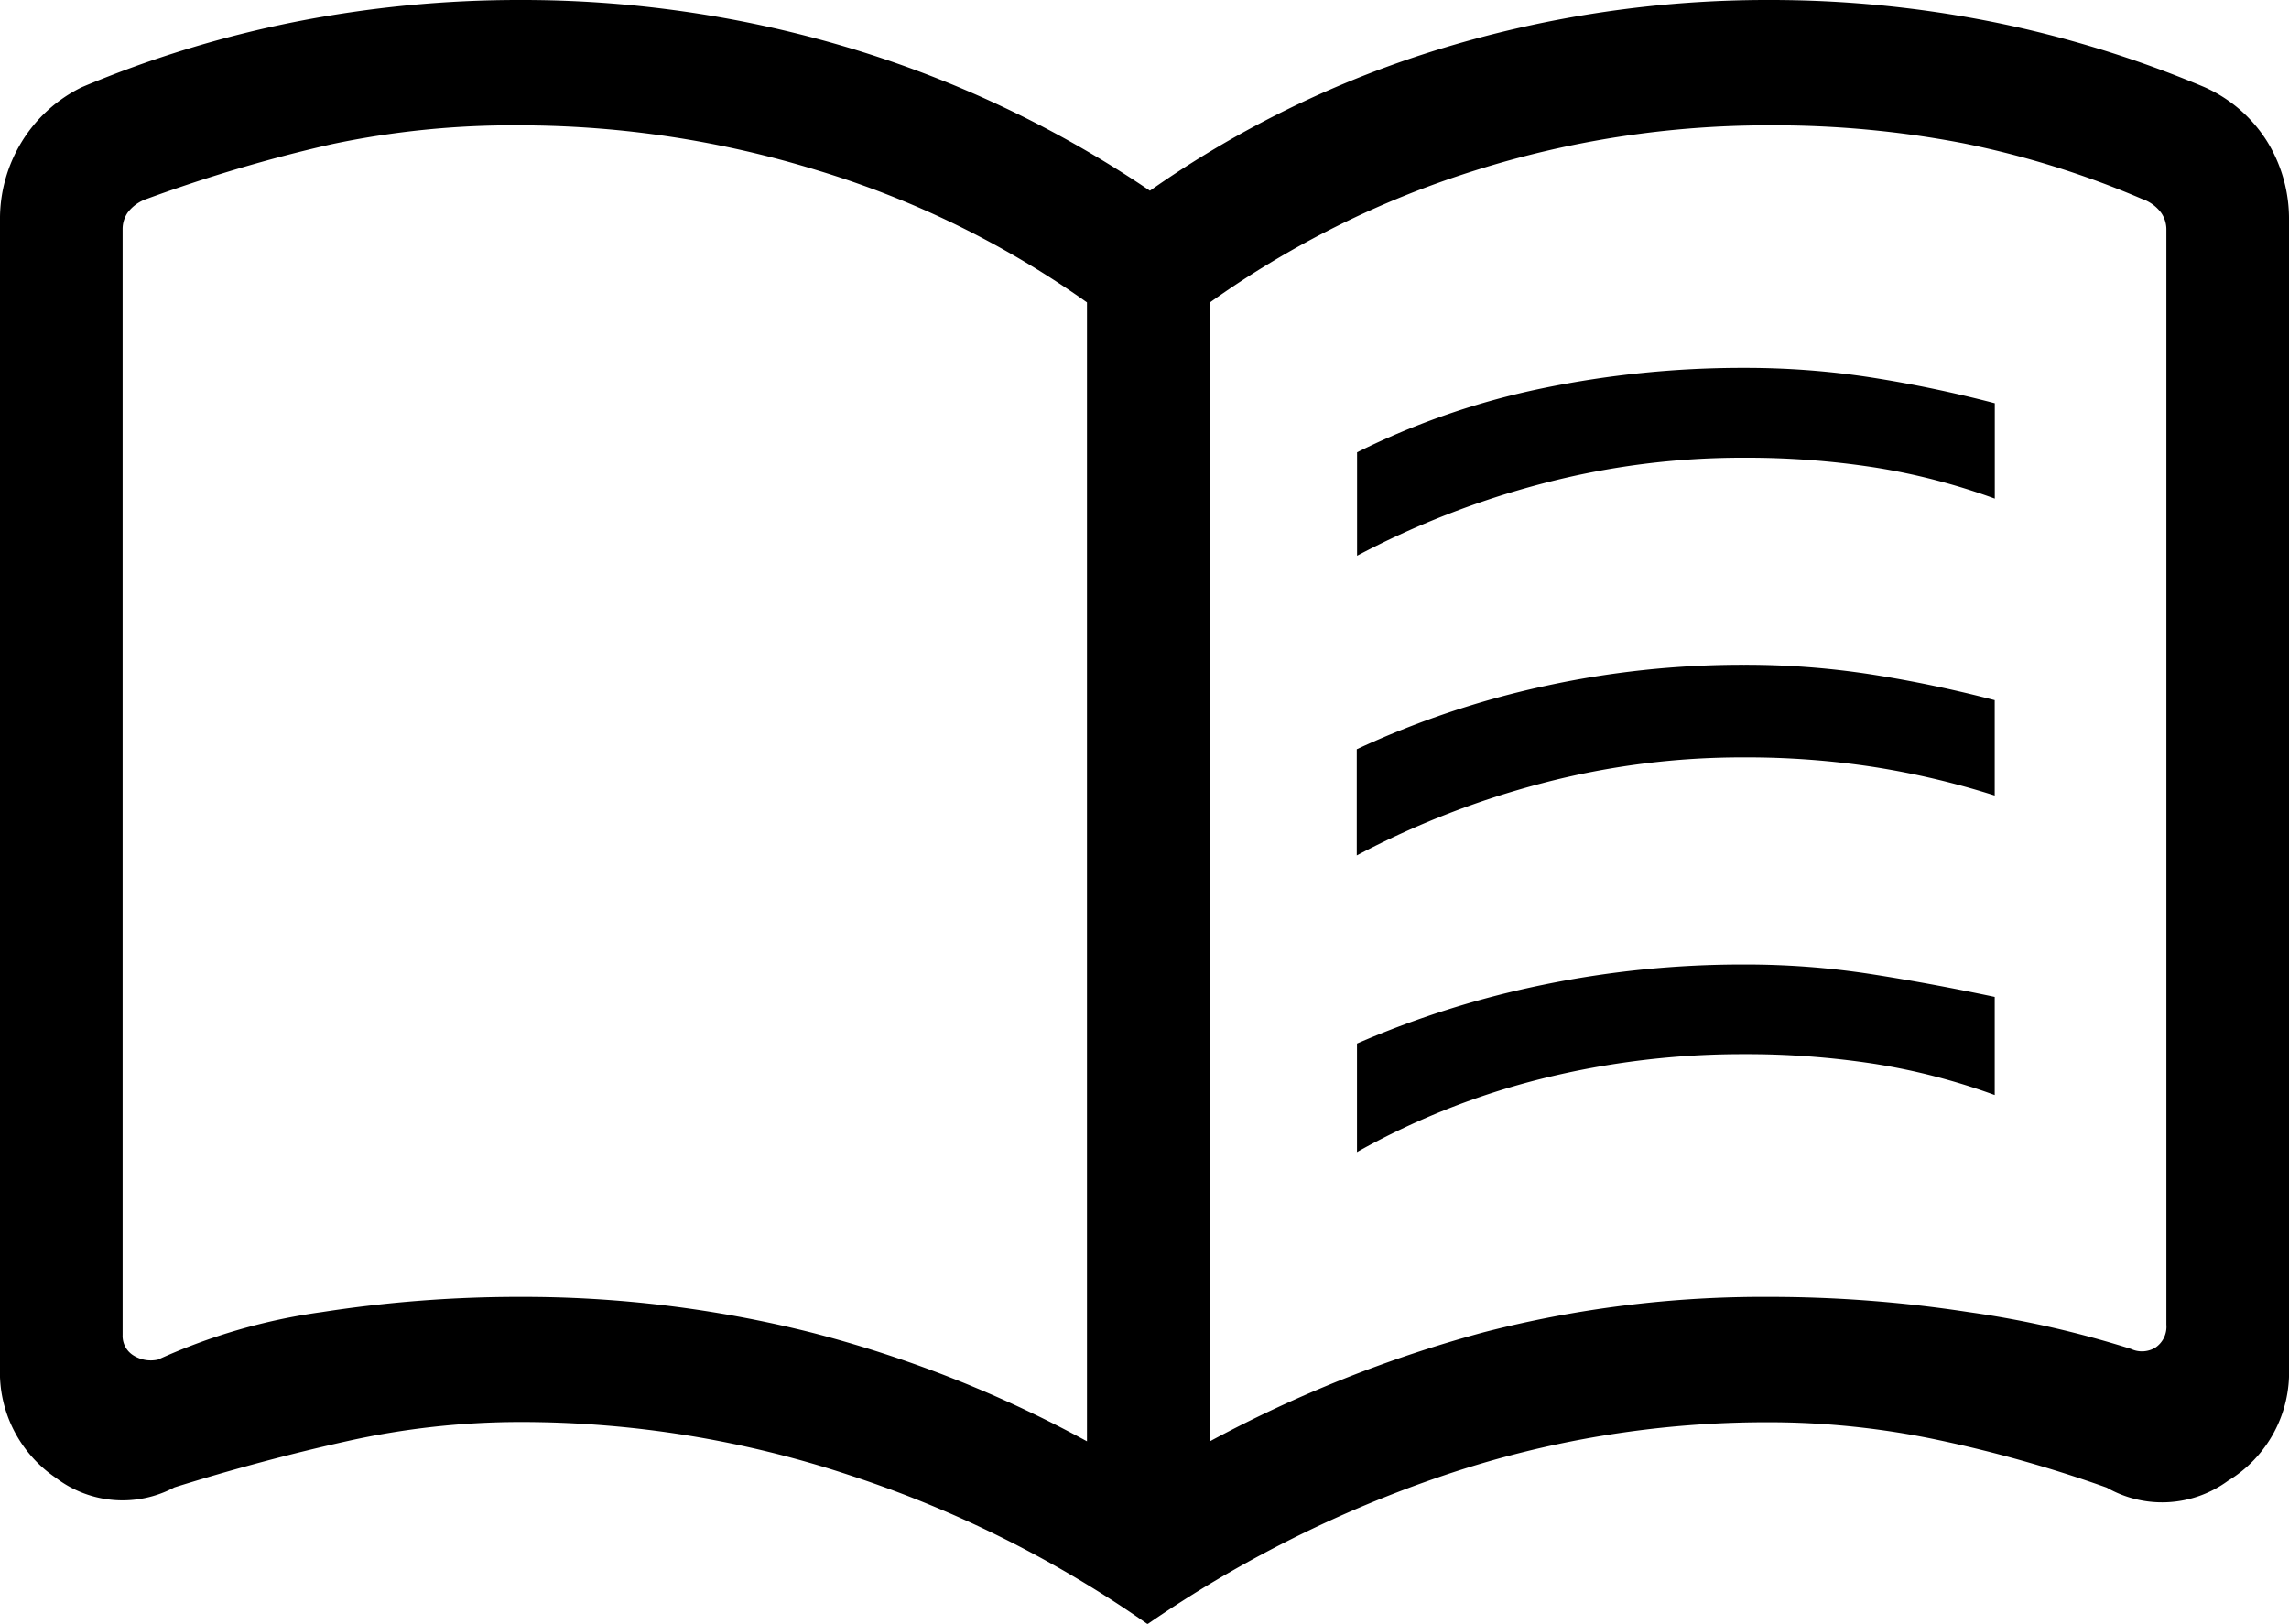 <svg id="그룹_10765" data-name="그룹 10765" xmlns="http://www.w3.org/2000/svg" xmlns:xlink="http://www.w3.org/1999/xlink" width="30" height="21.286" viewBox="0 0 30 21.286">
  <defs>
    <clipPath id="clip-path">
      <rect id="사각형_1214" data-name="사각형 1214" width="30" height="21.286" fill="none"/>
    </clipPath>
  </defs>
  <g id="그룹_10764" data-name="그룹 10764" transform="translate(0 0)" clip-path="url(#clip-path)">
    <path id="패스_2594" data-name="패스 2594" d="M17.786,7.286V5.929a9.951,9.951,0,0,1,2.429-.839,12.923,12.923,0,0,1,2.643-.268,10.763,10.763,0,0,1,1.661.125,16.544,16.544,0,0,1,1.625.339v1.25a8.432,8.432,0,0,0-1.589-.411A11.008,11.008,0,0,0,22.857,6a10.3,10.3,0,0,0-2.643.339,11.31,11.31,0,0,0-2.429.946m0,7.821V13.679a12.288,12.288,0,0,1,2.429-.768,12.923,12.923,0,0,1,2.643-.268,10.762,10.762,0,0,1,1.661.125q.8.125,1.625.3v1.286a8.432,8.432,0,0,0-1.589-.411,11.008,11.008,0,0,0-1.7-.125,10.854,10.854,0,0,0-2.643.321,9.761,9.761,0,0,0-2.429.964m0-3.893V9.821A11.682,11.682,0,0,1,20.214,9a12.13,12.13,0,0,1,2.643-.286,10.763,10.763,0,0,1,1.661.125,16.544,16.544,0,0,1,1.625.339v1.25a10.669,10.669,0,0,0-1.589-.375,11.008,11.008,0,0,0-1.7-.125,10.3,10.3,0,0,0-2.643.339,11.31,11.31,0,0,0-2.429.946M6.821,17a15.5,15.5,0,0,1,3.8.464,15.7,15.7,0,0,1,3.625,1.429V3.964a12.212,12.212,0,0,0-3.536-1.732,13.256,13.256,0,0,0-3.893-.589,11.468,11.468,0,0,0-2.482.25,19.764,19.764,0,0,0-2.411.714.524.524,0,0,0-.25.179A.382.382,0,0,0,1.607,3V17.5a.3.3,0,0,0,.143.268.429.429,0,0,0,.321.054A7.714,7.714,0,0,1,4.214,17.2,16.81,16.81,0,0,1,6.821,17m9.036,1.893a16.805,16.805,0,0,1,3.589-1.429A14.65,14.65,0,0,1,23.179,17a17.153,17.153,0,0,1,2.625.2,13.216,13.216,0,0,1,2.125.482.339.339,0,0,0,.321-.018.33.33,0,0,0,.143-.3V3a.382.382,0,0,0-.071-.214.524.524,0,0,0-.25-.179,11.937,11.937,0,0,0-2.357-.732,13.1,13.1,0,0,0-2.536-.232,12.733,12.733,0,0,0-3.839.589,12.369,12.369,0,0,0-3.482,1.732Zm-.821,2.393a14.9,14.9,0,0,0-3.893-1.946,13.684,13.684,0,0,0-4.321-.7,10.437,10.437,0,0,0-2.268.25q-1.125.25-2.268.607a1.442,1.442,0,0,1-1.554-.125A1.671,1.671,0,0,1,0,17.929V2.893A1.935,1.935,0,0,1,.286,1.857a1.9,1.9,0,0,1,.786-.714,14.432,14.432,0,0,1,2.8-.857A15.15,15.15,0,0,1,6.821,0a14.943,14.943,0,0,1,4.3.625A14.437,14.437,0,0,1,15.071,2.5,13.466,13.466,0,0,1,18.929.625,14.642,14.642,0,0,1,23.179,0a14.877,14.877,0,0,1,2.929.286,14.523,14.523,0,0,1,2.786.857,1.86,1.86,0,0,1,.821.714A1.935,1.935,0,0,1,30,2.893V17.929a1.661,1.661,0,0,1-.8,1.482,1.46,1.46,0,0,1-1.589.089,17.131,17.131,0,0,0-2.214-.625,10.747,10.747,0,0,0-2.214-.232,13.2,13.2,0,0,0-4.268.7,15.762,15.762,0,0,0-3.875,1.946m-7.107-11h0" transform="translate(0 0)"/>
  </g>
</svg>
